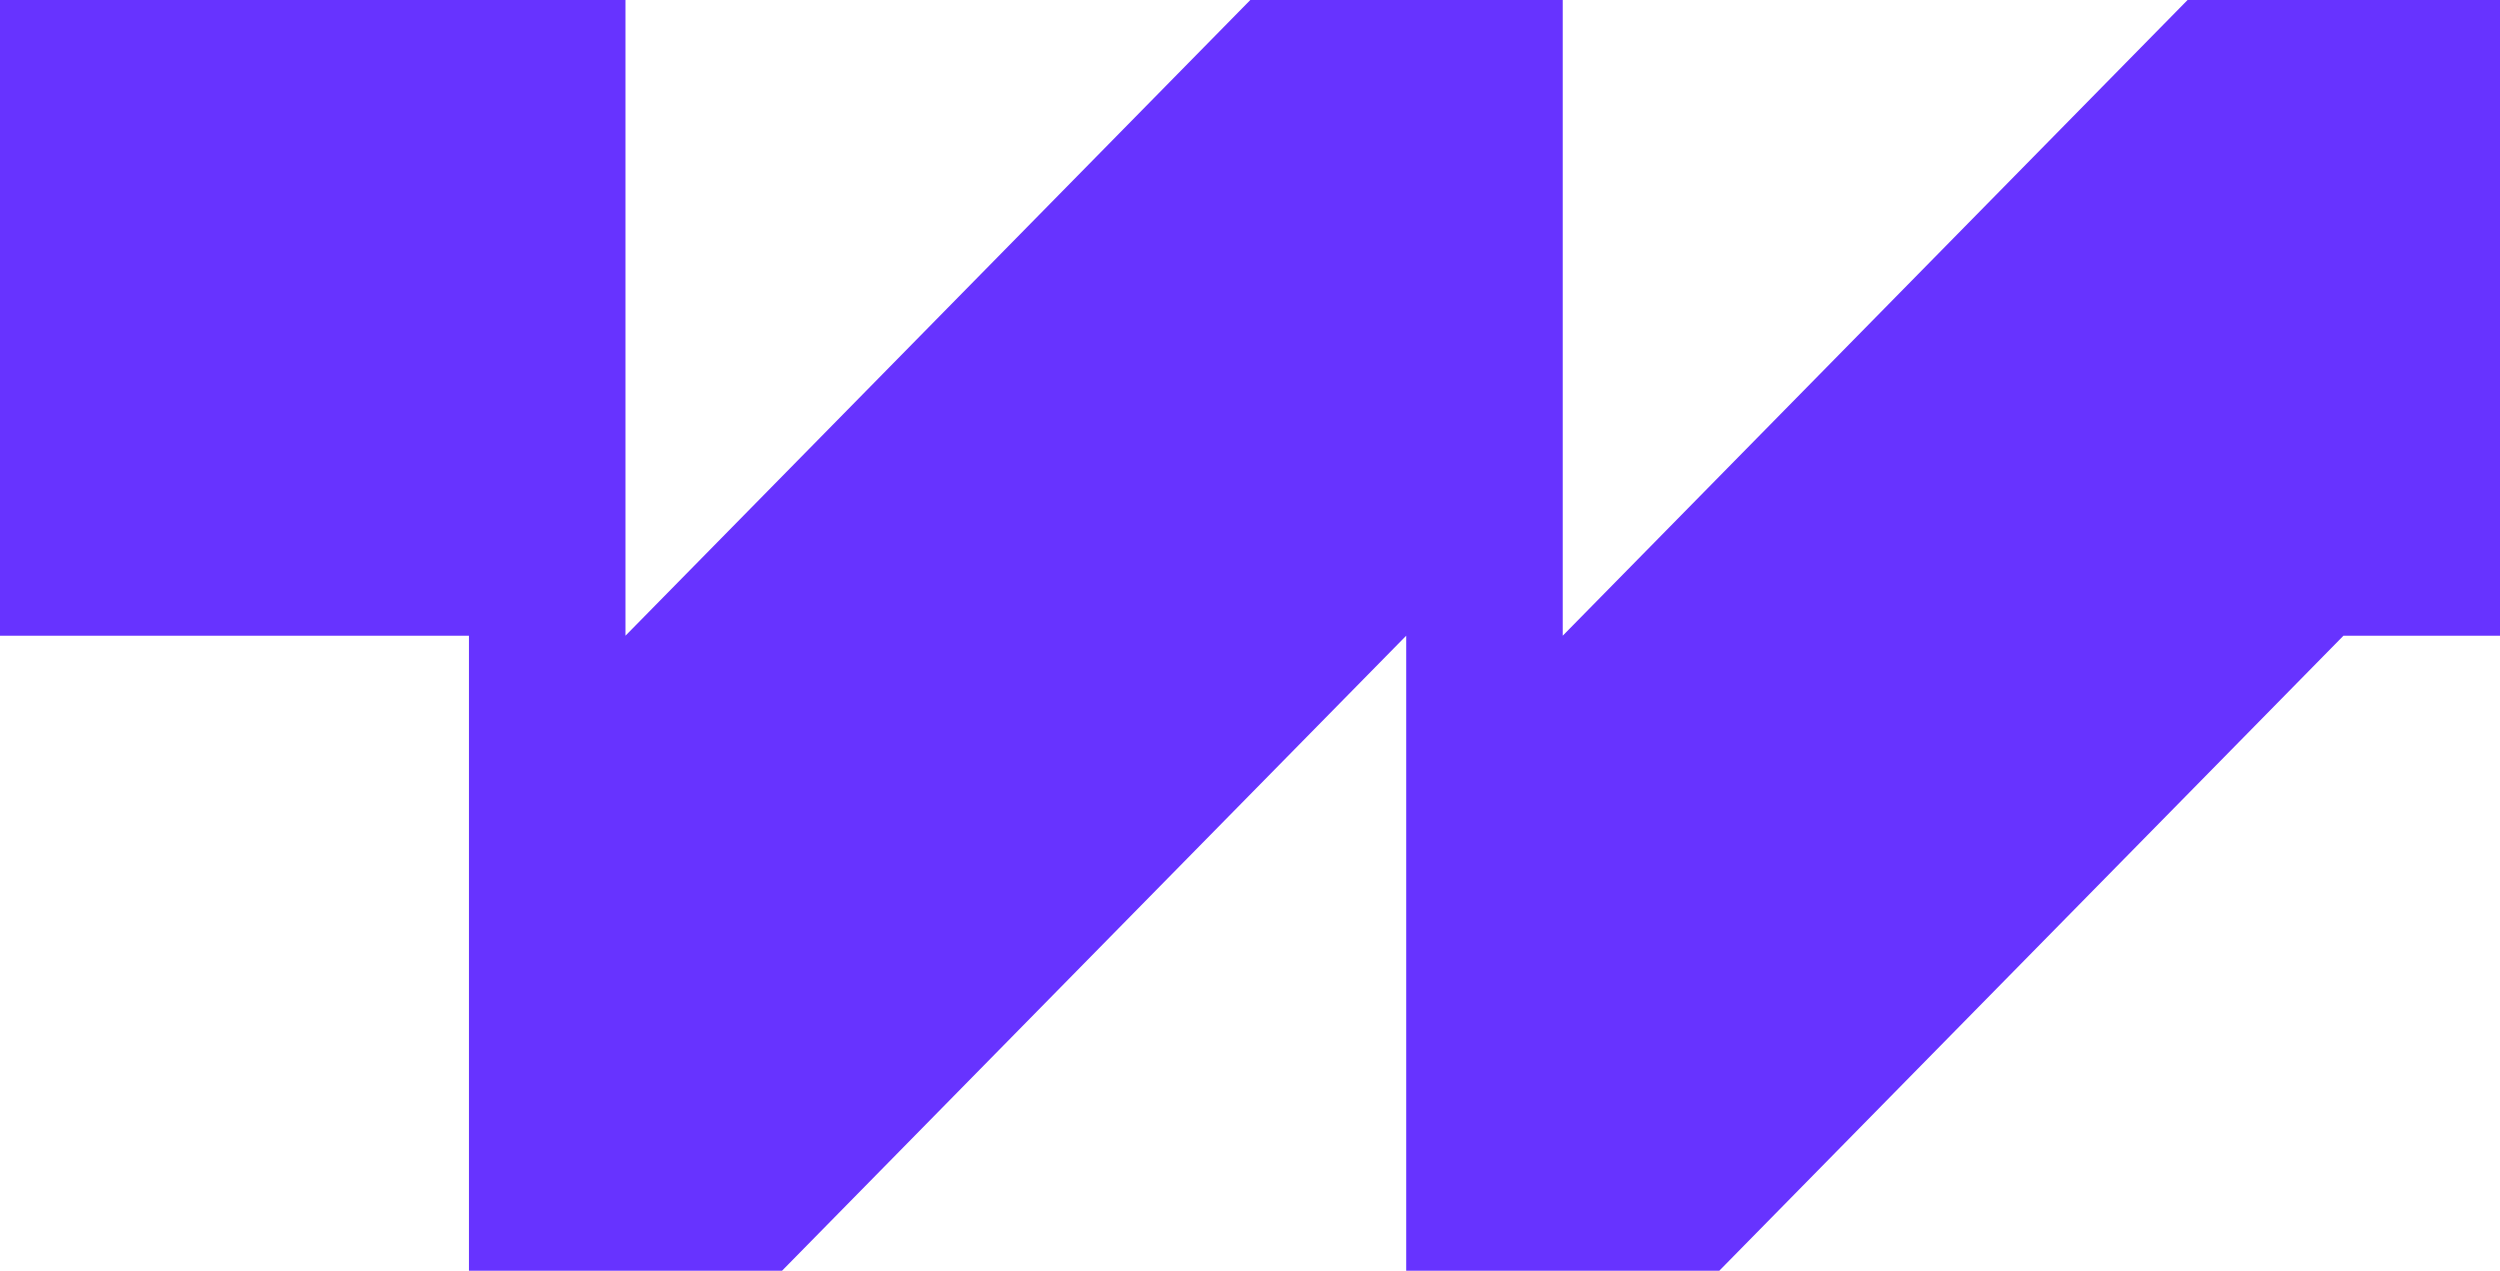 <?xml version="1.0" encoding="UTF-8"?>
<svg xmlns="http://www.w3.org/2000/svg" id="Layer_2" data-name="Layer 2" viewBox="0 0 39.13 19.89">
  <defs>
    <style>
      .cls-1 {
        fill: #6733ff;
        stroke-width: 0px;
      }
    </style>
  </defs>
  <g id="Layer_1-2" data-name="Layer 1">
    <path class="cls-1" d="m9.78,0H0v9.95h7.34v9.95h4.89l9.78-9.95v9.95h4.89l9.78-9.95h2.45V0h-4.89l-9.78,9.95h0s0-9.95,0-9.95h-4.89l-9.78,9.95V0Z"></path>
  </g>
</svg>
